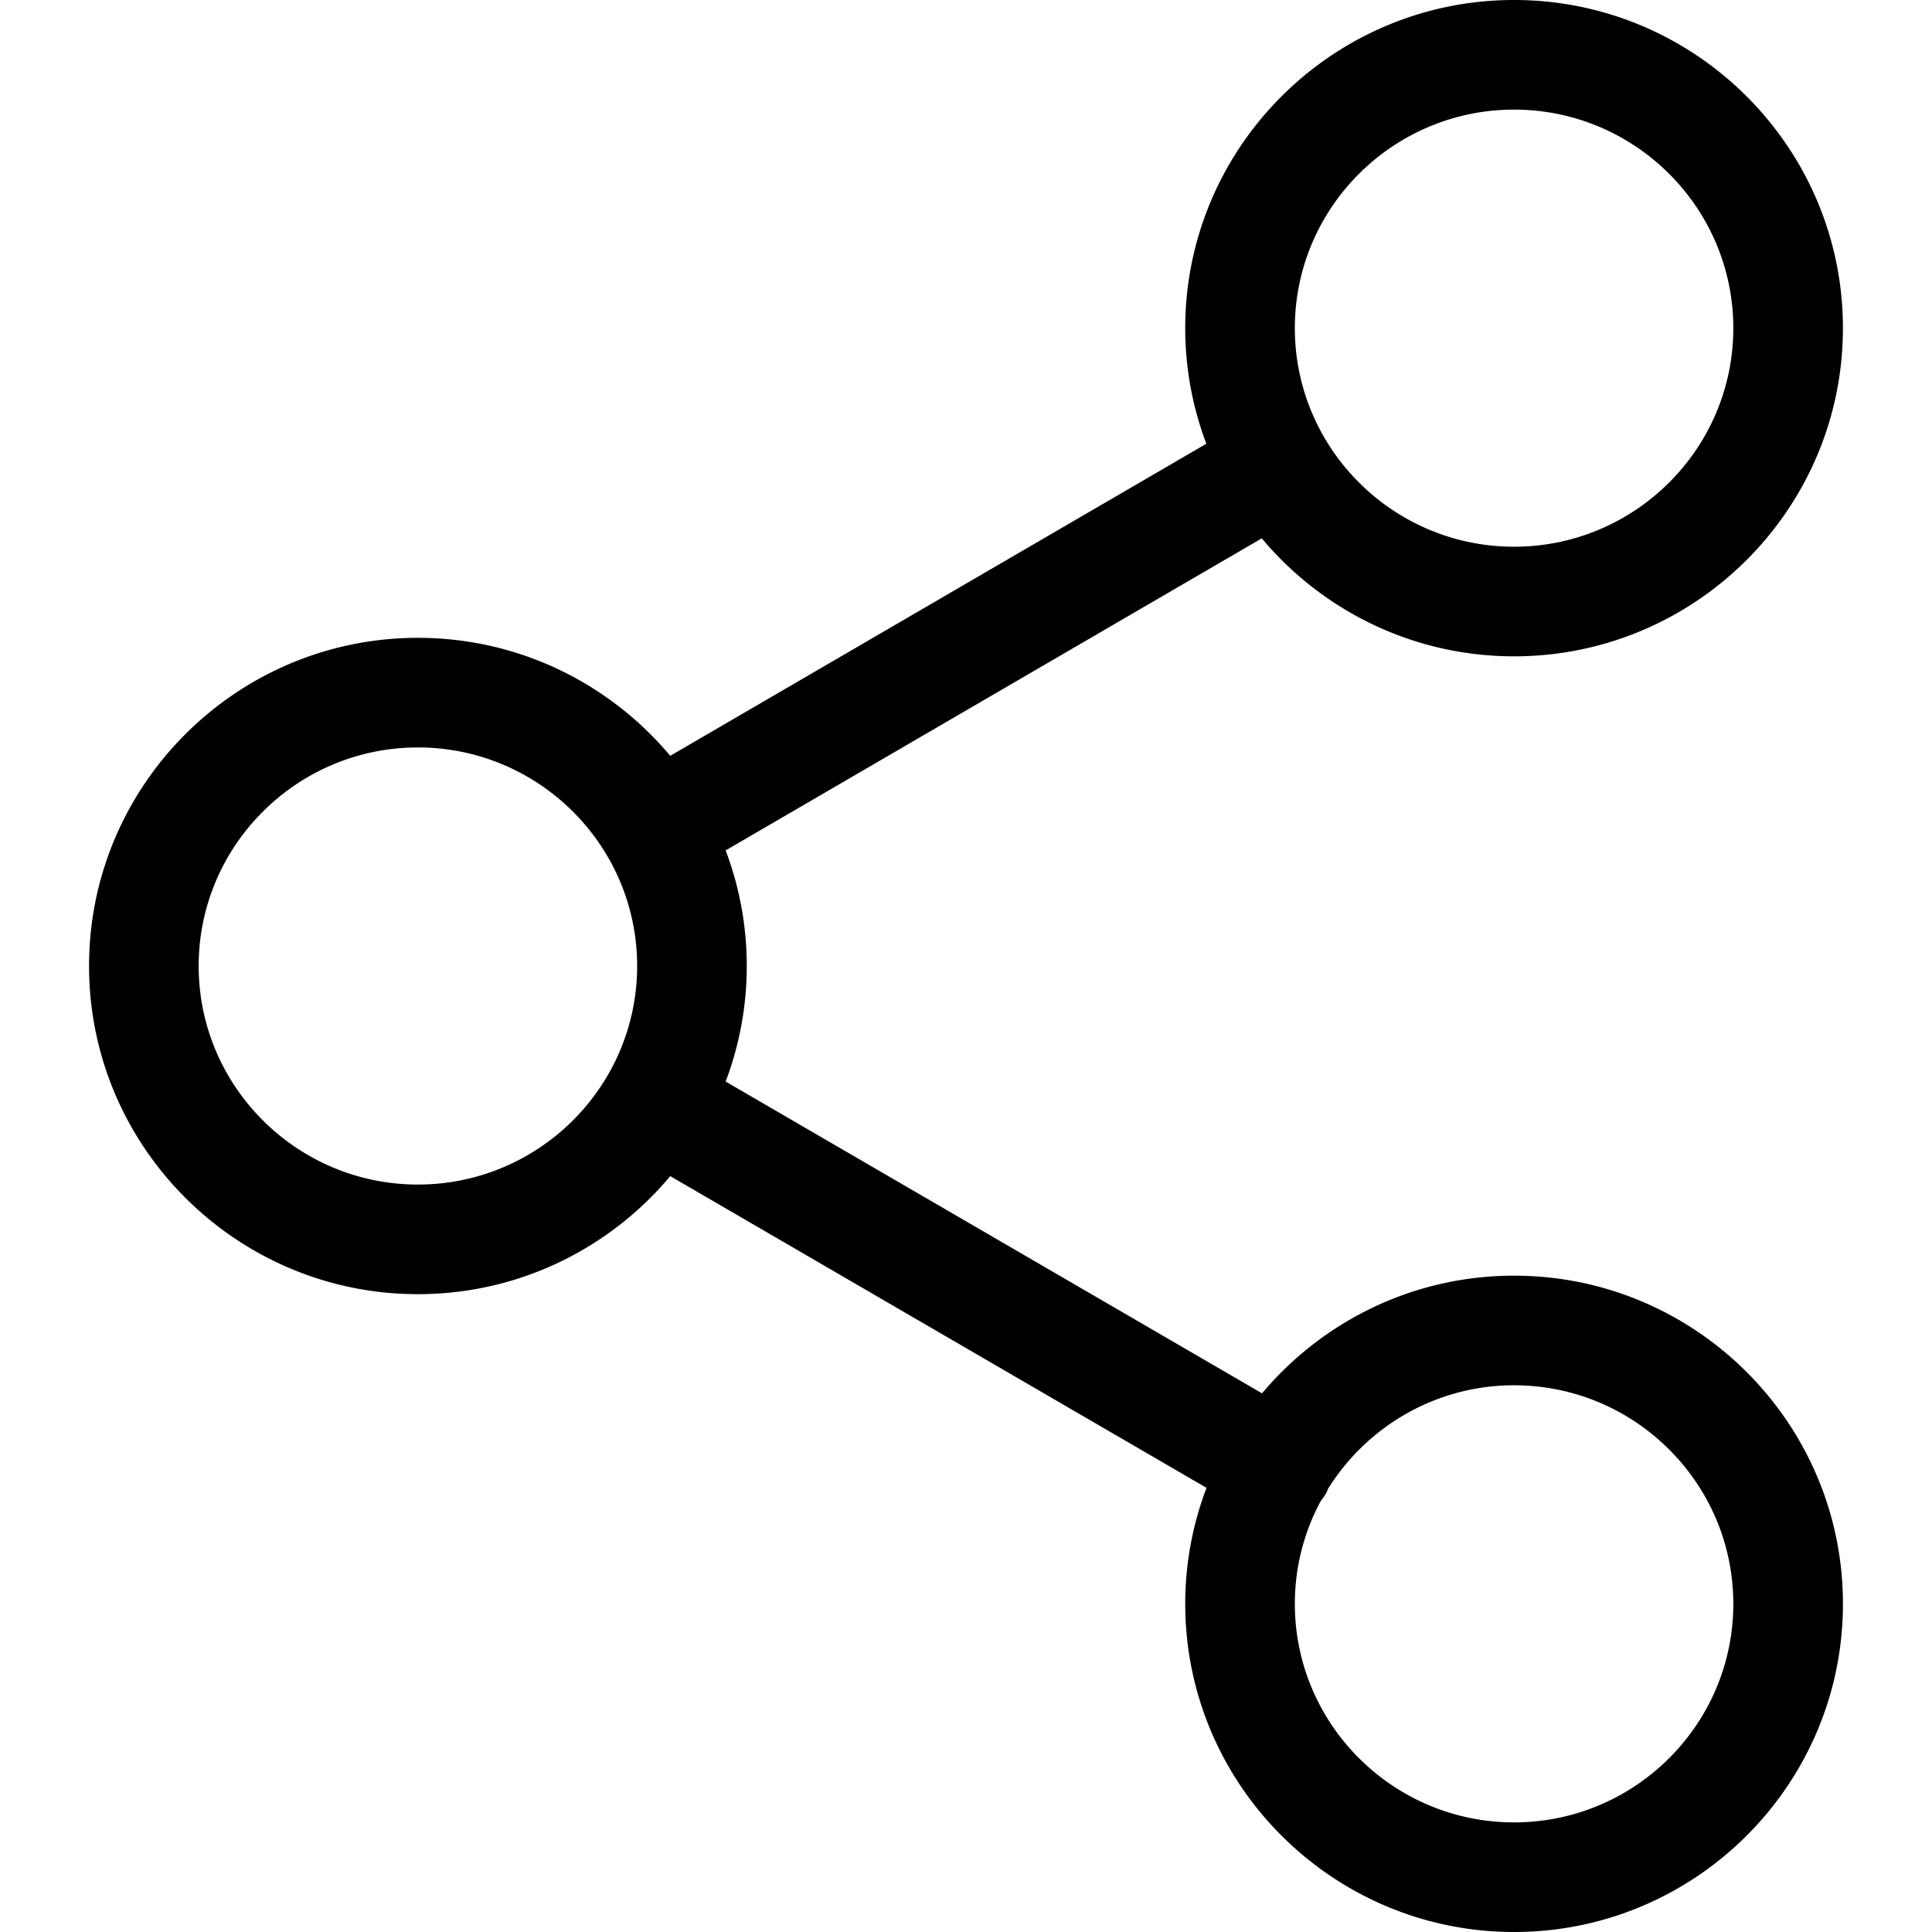 <?xml version="1.0" encoding="UTF-8"?>
<svg xmlns="http://www.w3.org/2000/svg" preserveAspectRatio="xMidYMid meet" data-bbox="36 29.5 128.001 141" viewBox="36 29.5 128.001 141" height="200" width="200" data-type="shape" role="presentation" aria-hidden="true" aria-label="">
  <g>
    <path d="M140 122.6c-7.379 0-13.988 3.343-18.394 8.588L82.46 108.434A23.806 23.806 0 0 0 84 100c0-2.968-.548-5.81-1.541-8.435l39.127-22.776C125.991 74.047 132.61 77.4 140 77.4c13.233 0 24-10.744 24-23.95S153.233 29.5 140 29.5s-24 10.744-24 23.95c0 2.968.548 5.81 1.541 8.435L78.415 84.661C74.009 79.403 67.39 76.05 60 76.05c-13.233 0-24 10.744-24 23.95s10.767 23.95 24 23.95c7.391 0 14.011-3.354 18.417-8.614l39.137 22.749a23.773 23.773 0 0 0-1.553 8.465c0 13.206 10.767 23.95 24 23.95s24-10.744 24-23.95S153.233 122.6 140 122.6zm0-85.1c8.822 0 16 7.155 16 15.95s-7.178 15.95-16 15.95-16-7.155-16-15.95 7.178-15.95 16-15.95zm-80 78.45c-8.822 0-16-7.155-16-15.95s7.178-15.95 16-15.95S76 91.205 76 100s-7.178 15.95-16 15.95zm80 46.55c-8.822 0-16-7.155-16-15.95a15.8 15.8 0 0 1 1.894-7.513c.132-.162.256-.332.364-.518.07-.121.114-.25.17-.375 2.828-4.52 7.846-7.544 13.572-7.544 8.822 0 16 7.155 16 15.95s-7.178 15.95-16 15.95z"></path>
  </g>
</svg>
